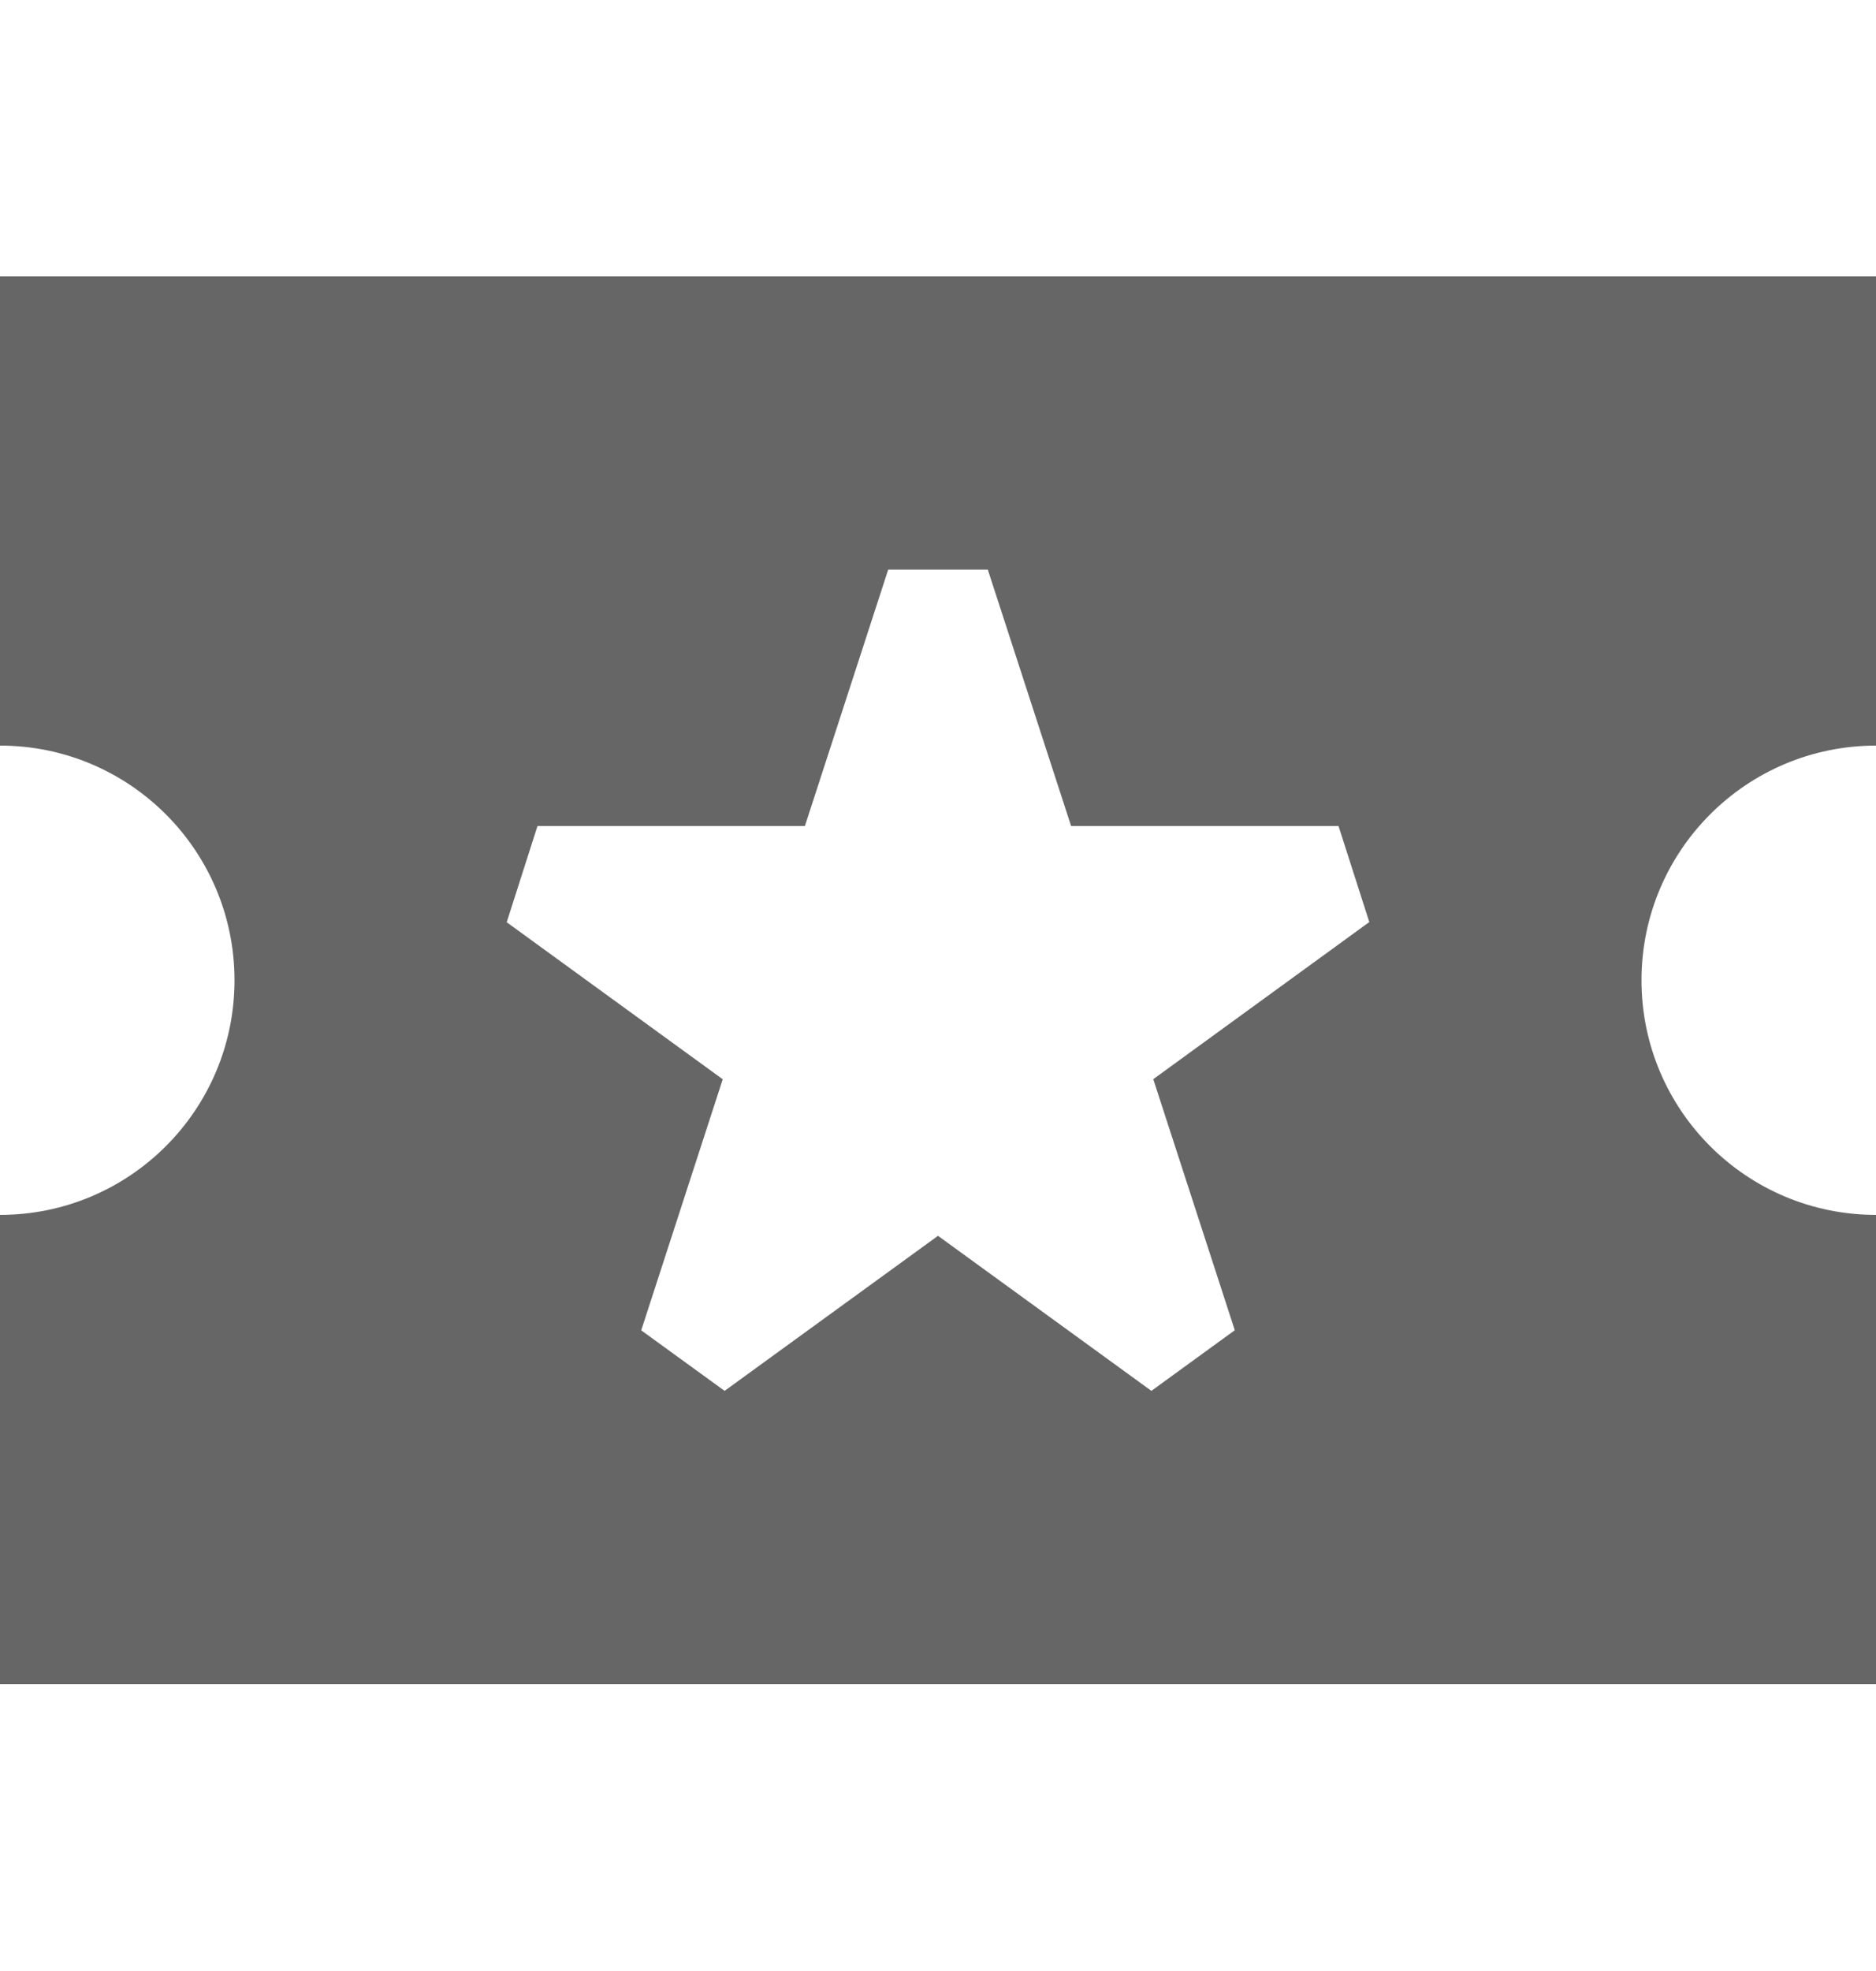<svg xmlns="http://www.w3.org/2000/svg" width="20" height="21" viewBox="0 0 20 21" fill="none"><path d="M20 12.944V17.944H0V12.944C1.381 12.944 2.5 11.826 2.5 10.444C2.5 9.063 1.381 7.944 0 7.944V2.944H20V7.944C18.619 7.944 17.5 9.063 17.5 10.444C17.5 11.826 18.619 12.944 20 12.944ZM14.27 8.801H11.419L10.531 6.069H9.469L8.581 8.801H5.73L5.402 9.826L7.705 11.499L6.836 14.174L7.725 14.819L10 13.167L12.275 14.819L13.164 14.173L12.295 11.498L14.598 9.824L14.27 8.801Z" fill="#666666"></path></svg>